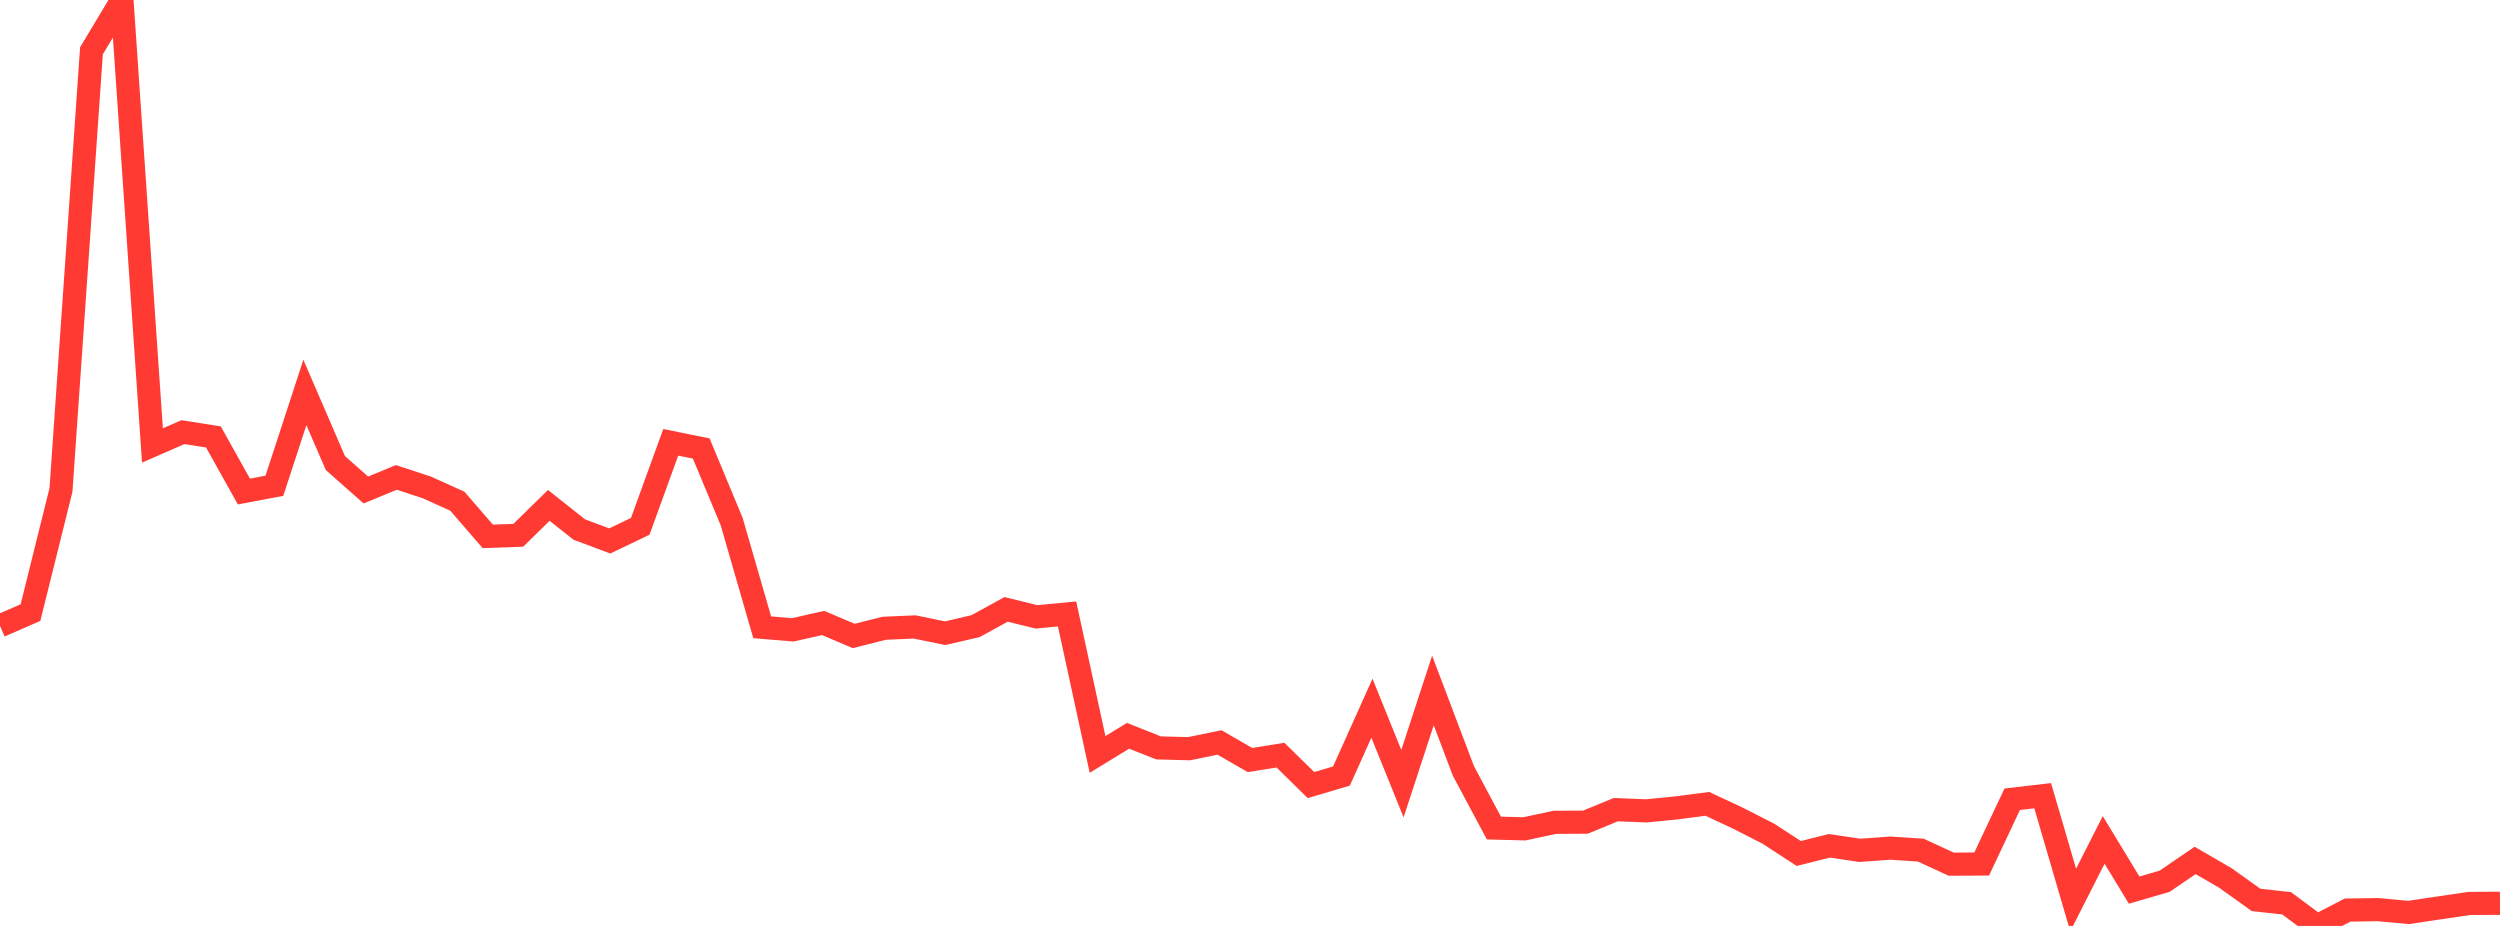 <?xml version="1.0" standalone="no"?>
<!DOCTYPE svg PUBLIC "-//W3C//DTD SVG 1.1//EN" "http://www.w3.org/Graphics/SVG/1.1/DTD/svg11.dtd">

<svg width="135" height="50" viewBox="0 0 135 50" preserveAspectRatio="none" 
  xmlns="http://www.w3.org/2000/svg"
  xmlns:xlink="http://www.w3.org/1999/xlink">


<polyline points="0.0, 33.799 1.646, 33.08 3.293, 26.457 4.939, 2.743 6.585, 0.0 8.232, 24.053 9.878, 23.336 11.524, 23.594 13.171, 26.542 14.817, 26.231 16.463, 21.191 18.11, 25.004 19.756, 26.46 21.402, 25.78 23.049, 26.321 24.695, 27.064 26.341, 28.965 27.988, 28.906 29.634, 27.291 31.28, 28.594 32.927, 29.211 34.573, 28.422 36.22, 23.886 37.866, 24.218 39.512, 28.172 41.159, 33.874 42.805, 34.012 44.451, 33.641 46.098, 34.342 47.744, 33.927 49.39, 33.855 51.037, 34.193 52.683, 33.81 54.329, 32.906 55.976, 33.312 57.622, 33.153 59.268, 40.739 60.915, 39.733 62.561, 40.387 64.207, 40.43 65.854, 40.092 67.5, 41.043 69.146, 40.777 70.793, 42.395 72.439, 41.906 74.085, 38.243 75.732, 42.318 77.378, 37.284 79.024, 41.631 80.671, 44.715 82.317, 44.757 83.963, 44.405 85.61, 44.397 87.256, 43.721 88.902, 43.787 90.549, 43.624 92.195, 43.408 93.841, 44.178 95.488, 45.018 97.134, 46.089 98.78, 45.674 100.427, 45.918 102.073, 45.799 103.72, 45.907 105.366, 46.666 107.012, 46.656 108.659, 43.16 110.305, 42.968 111.951, 48.6 113.598, 45.355 115.244, 48.067 116.89, 47.588 118.537, 46.463 120.183, 47.419 121.829, 48.596 123.476, 48.778 125.122, 50.0 126.768, 49.144 128.415, 49.12 130.061, 49.272 131.707, 49.027 133.354, 48.786 135.0, 48.777" fill="none" stroke="#ff3a33" stroke-width="1.25"/>

</svg>